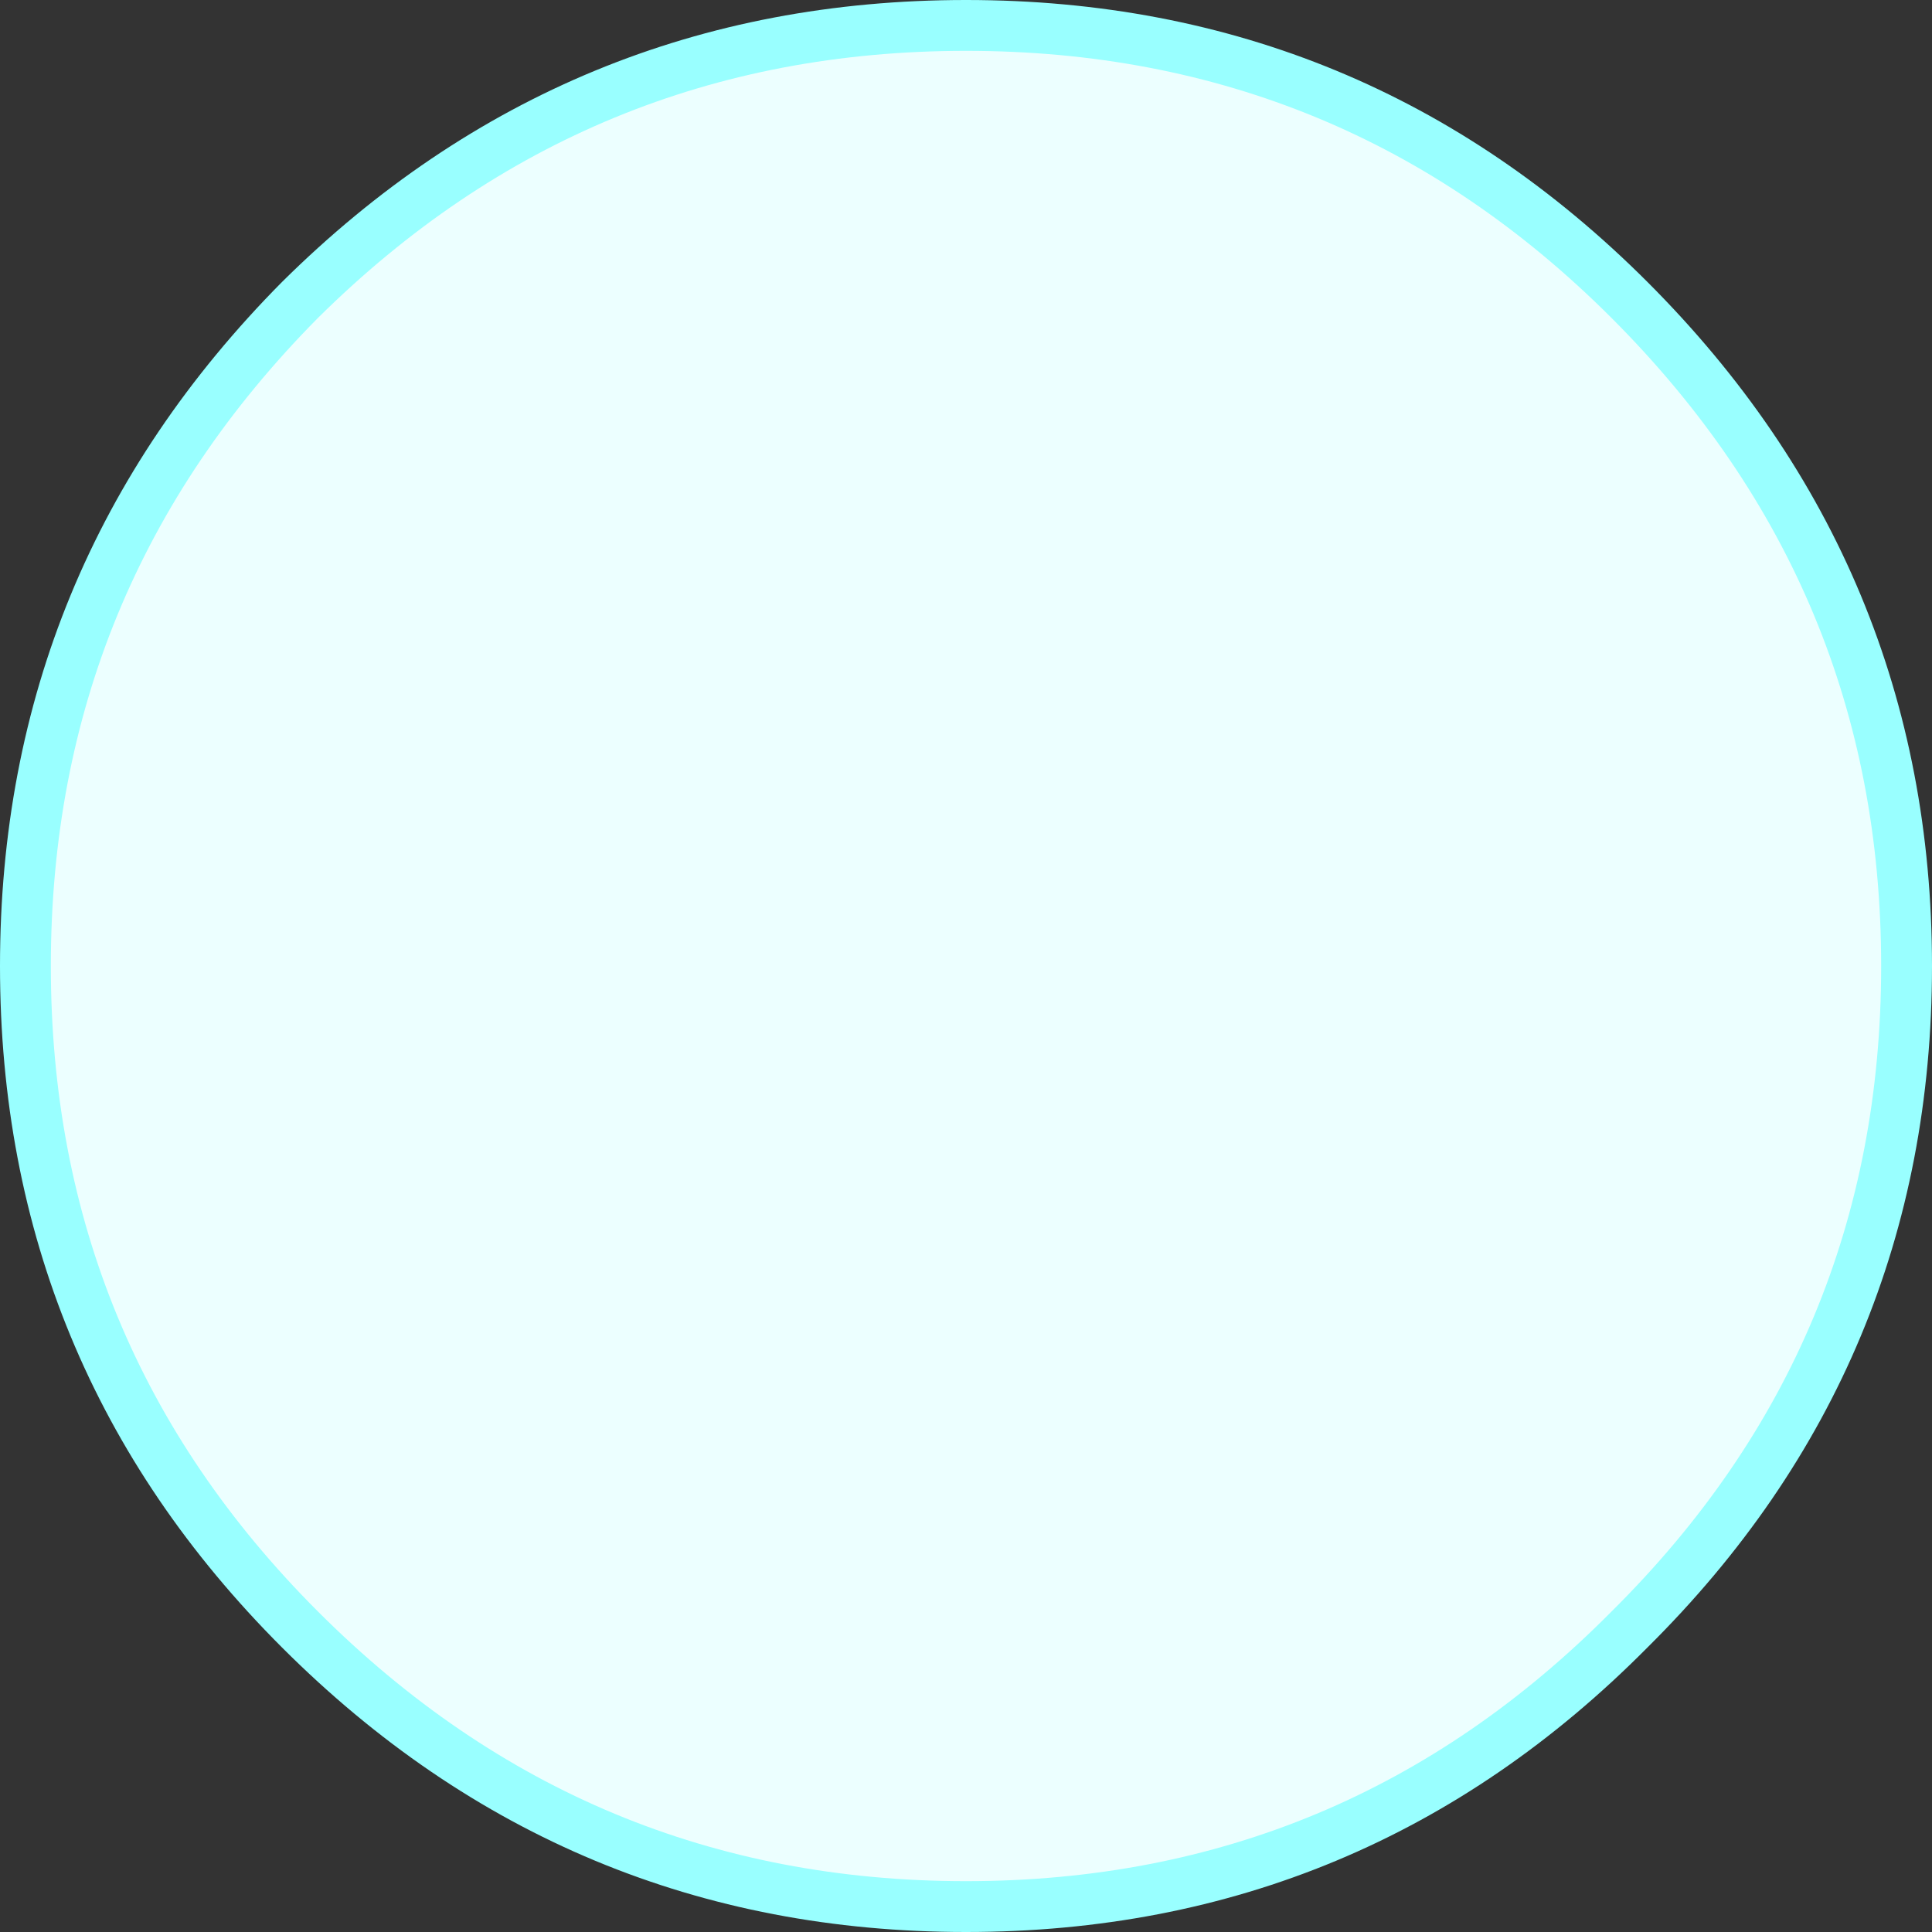<?xml version="1.0" encoding="UTF-8" standalone="no"?>
<svg xmlns:xlink="http://www.w3.org/1999/xlink" height="38.0px" width="38.0px" xmlns="http://www.w3.org/2000/svg">
  <rect width="100%" height="100%" fill="#333333" stroke="none"/>
  <g transform="matrix(1.0, 0.0, 0.0, 1.0, 19.0, 19.0)">
    <path d="M18.5 0.0 Q18.5 7.65 13.05 13.05 7.65 18.5 0.0 18.5 -7.65 18.5 -13.1 13.05 -18.5 7.65 -18.5 0.0 -18.5 -7.65 -13.1 -13.1 -7.65 -18.5 0.0 -18.5 7.65 -18.5 13.05 -13.1 18.5 -7.65 18.5 0.0" fill="#ecffff" fill-rule="evenodd" stroke="none"/>
    <path d="M18.5 0.0 Q18.5 7.65 13.05 13.05 7.65 18.5 0.0 18.5 -7.65 18.5 -13.1 13.05 -18.5 7.65 -18.5 0.0 -18.5 -7.65 -13.1 -13.1 -7.65 -18.5 0.0 -18.5 7.65 -18.5 13.05 -13.1 18.5 -7.65 18.5 0.0 Z" fill="none" stroke="#99ffff" stroke-linecap="round" stroke-linejoin="round" stroke-width="1.0"/>
  </g>
</svg>
